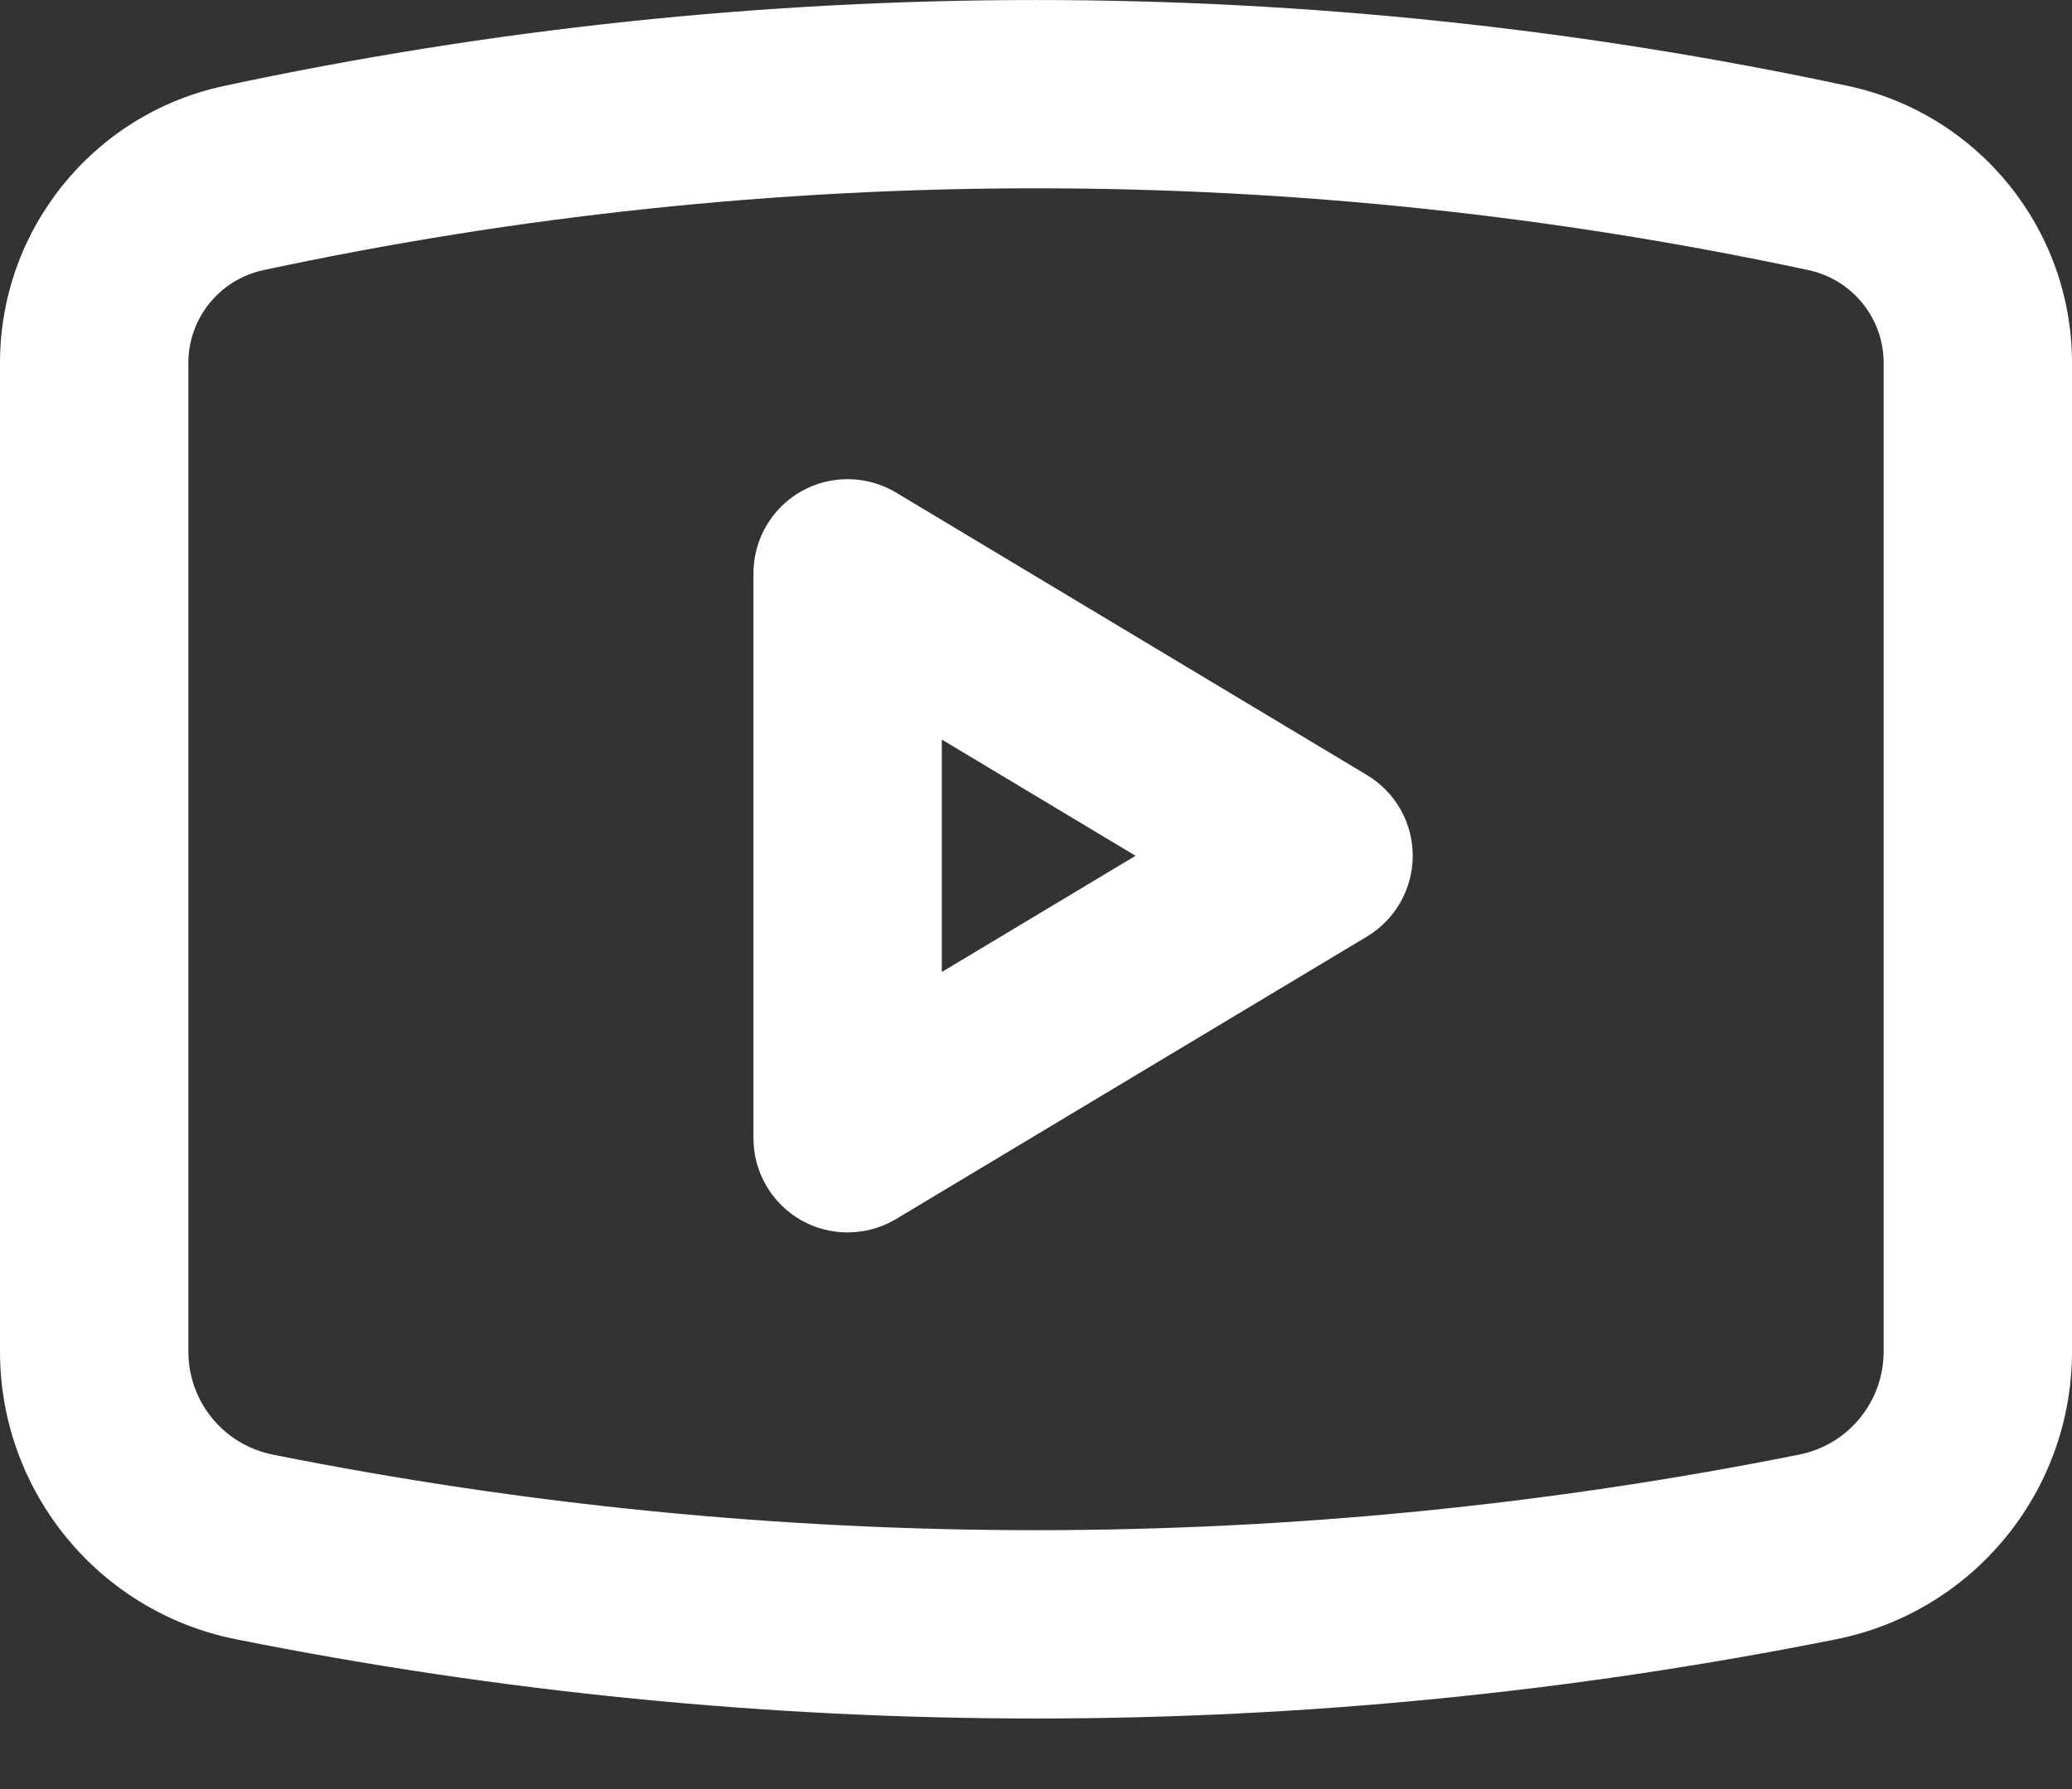 <svg width="22" height="19" viewBox="0 0 22 19" fill="none" xmlns="http://www.w3.org/2000/svg">
<rect x="0" y="0" width="22" height="19" fill="#333333" stroke="none"/>
<path d="M2.701 16.429L2.505 17.409L2.505 17.409L2.701 16.429ZM19.299 16.429L19.495 17.409L19.495 17.409L19.299 16.429ZM19.413 1.891L19.623 0.913L19.623 0.913L19.413 1.891ZM2.587 1.891L2.796 2.869L2.796 2.869L2.587 1.891ZM9 6.088L9.514 5.231C9.206 5.046 8.821 5.041 8.507 5.218C8.194 5.396 8 5.728 8 6.088H9ZM9 12.088H8C8 12.449 8.194 12.781 8.507 12.959C8.821 13.136 9.206 13.131 9.514 12.946L9 12.088ZM14 9.088L14.514 9.946C14.816 9.765 15 9.44 15 9.088C15 8.737 14.816 8.412 14.514 8.231L14 9.088ZM0 3.854V14.354H2V3.854H0ZM22 14.354V3.854H20V14.354H22ZM2.505 17.409C8.113 18.531 13.887 18.531 19.495 17.409L19.103 15.448C13.754 16.518 8.246 16.518 2.897 15.448L2.505 17.409ZM19.623 0.913C13.939 -0.304 8.061 -0.304 2.377 0.913L2.796 2.869C8.204 1.71 13.796 1.71 19.203 2.869L19.623 0.913ZM22 3.854C22 2.436 21.009 1.211 19.623 0.913L19.203 2.869C19.668 2.969 20 3.379 20 3.854H22ZM20 14.354C20 14.886 19.625 15.344 19.103 15.448L19.495 17.409C20.952 17.118 22 15.839 22 14.354H20ZM0 14.354C0 15.839 1.048 17.118 2.505 17.409L2.897 15.448C2.375 15.344 2 14.886 2 14.354H0ZM2 3.854C2 3.379 2.332 2.969 2.796 2.869L2.377 0.913C0.991 1.211 0 2.436 0 3.854H2ZM8 6.088V12.088H10V6.088H8ZM9.514 12.946L14.514 9.946L13.486 8.231L8.486 11.231L9.514 12.946ZM14.514 8.231L9.514 5.231L8.486 6.946L13.486 9.946L14.514 8.231Z" fill="white"/>
</svg>
